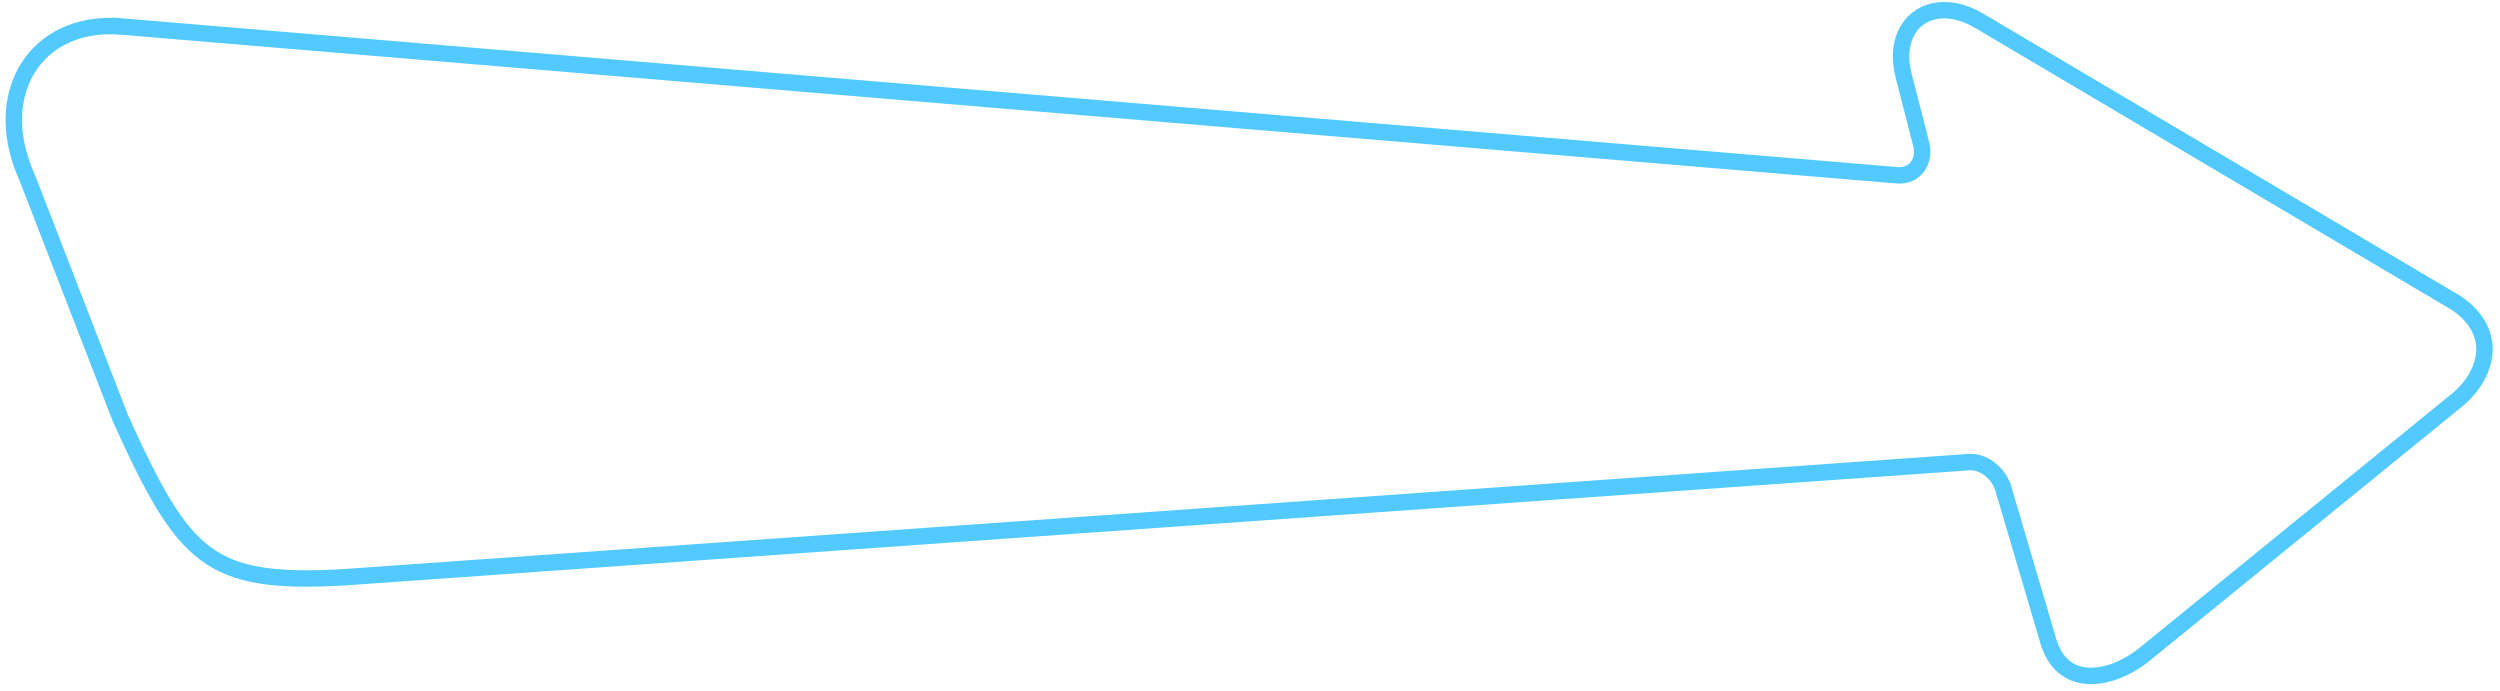 <svg width="304" height="84" viewBox="0 0 304 84" fill="none" xmlns="http://www.w3.org/2000/svg">
<path d="M233.293 2.207C234.979 0.974 237.671 0.756 240.69 2.54V2.541L297.991 36.441L298.68 36.848C301.2 38.563 302.136 40.618 302.107 42.554C302.077 44.581 300.989 46.692 299.09 48.382L298.699 48.714L260.779 79.564C258.609 81.328 255.961 82.353 253.743 82.169C252.655 82.079 251.676 81.702 250.868 80.984C250.057 80.263 249.358 79.143 248.929 77.471L248.924 77.455L248.919 77.437L243.649 59.557H243.648C243.392 58.594 242.81 57.749 242.093 57.151C241.419 56.589 240.552 56.185 239.634 56.186L239.45 56.192L239.439 56.193L42.039 70.182C33.457 70.705 28.652 70.031 25.002 67.322C21.289 64.566 18.594 59.593 14.652 50.883L3.322 21.639L3.312 21.613L3.301 21.587L3.089 21.103C0.98 16.113 1.367 11.509 3.406 8.253C5.501 4.909 9.447 2.812 14.703 3.217V3.216L230.727 21.317H230.73C231.744 21.398 232.652 20.996 233.205 20.214C233.709 19.502 233.844 18.586 233.651 17.666L233.608 17.482V17.481L231.488 9.231C230.63 5.89 231.613 3.435 233.293 2.207Z" stroke="#52CAFF" stroke-width="2"/>
</svg>